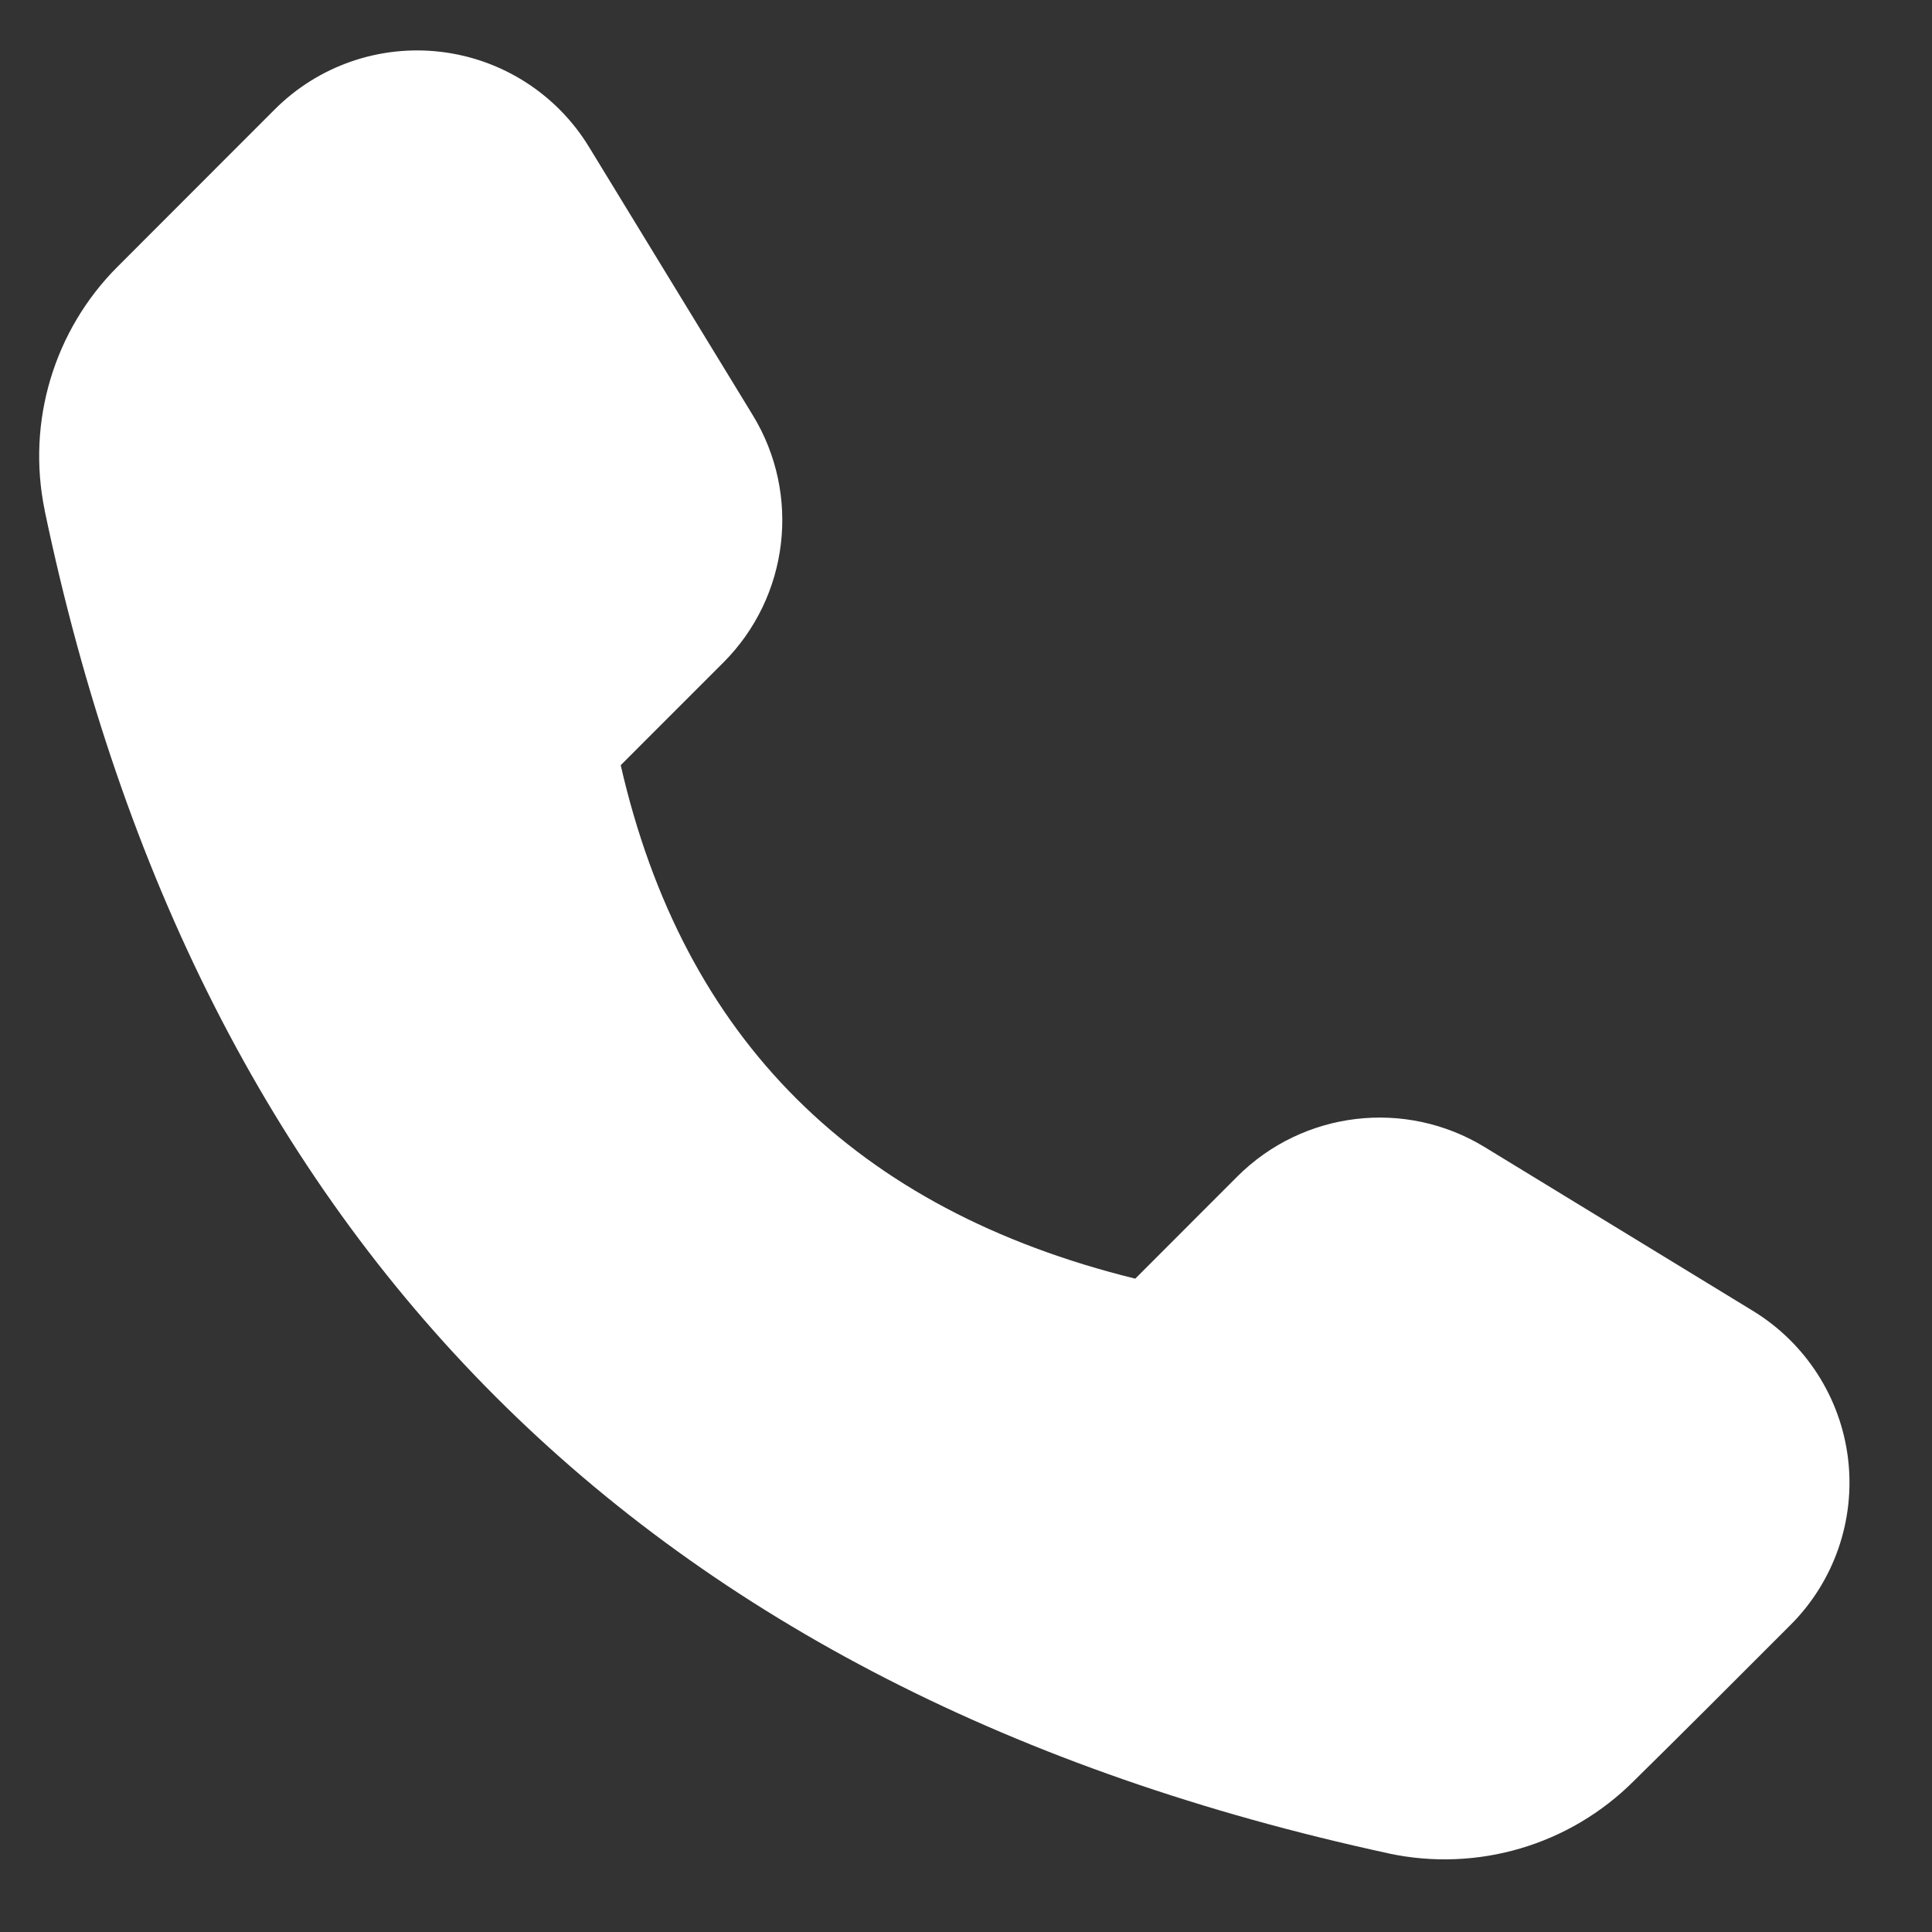 <svg width="18" height="18" viewBox="0 0 18 18" fill="none" xmlns="http://www.w3.org/2000/svg">
<rect x="0" y="0" width="18" height="18" fill="#333333" stroke="none"/>
<path fill-rule="evenodd" clip-rule="evenodd" d="M13.832 10.687C13.093 10.236 12.141 10.349 11.528 10.961L10.577 11.913C7.971 11.271 6.367 9.682 5.783 7.129C5.783 7.129 6.74 6.172 6.74 6.172C7.351 5.56 7.465 4.608 7.014 3.869C6.59 3.175 5.98 2.175 5.487 1.368C5.187 0.877 4.679 0.551 4.108 0.483C3.538 0.415 2.967 0.612 2.56 1.019L1.098 2.482C0.503 3.075 0.247 3.929 0.416 4.752V4.755C1.847 11.588 6.011 15.767 12.935 17.267C12.936 17.268 12.937 17.268 12.937 17.268C13.765 17.445 14.625 17.191 15.223 16.592C15.648 16.174 16.198 15.624 16.681 15.14C17.088 14.734 17.286 14.163 17.218 13.592C17.15 13.022 16.823 12.514 16.333 12.214C15.525 11.721 14.526 11.111 13.832 10.687Z" fill="white"/>
</svg>

